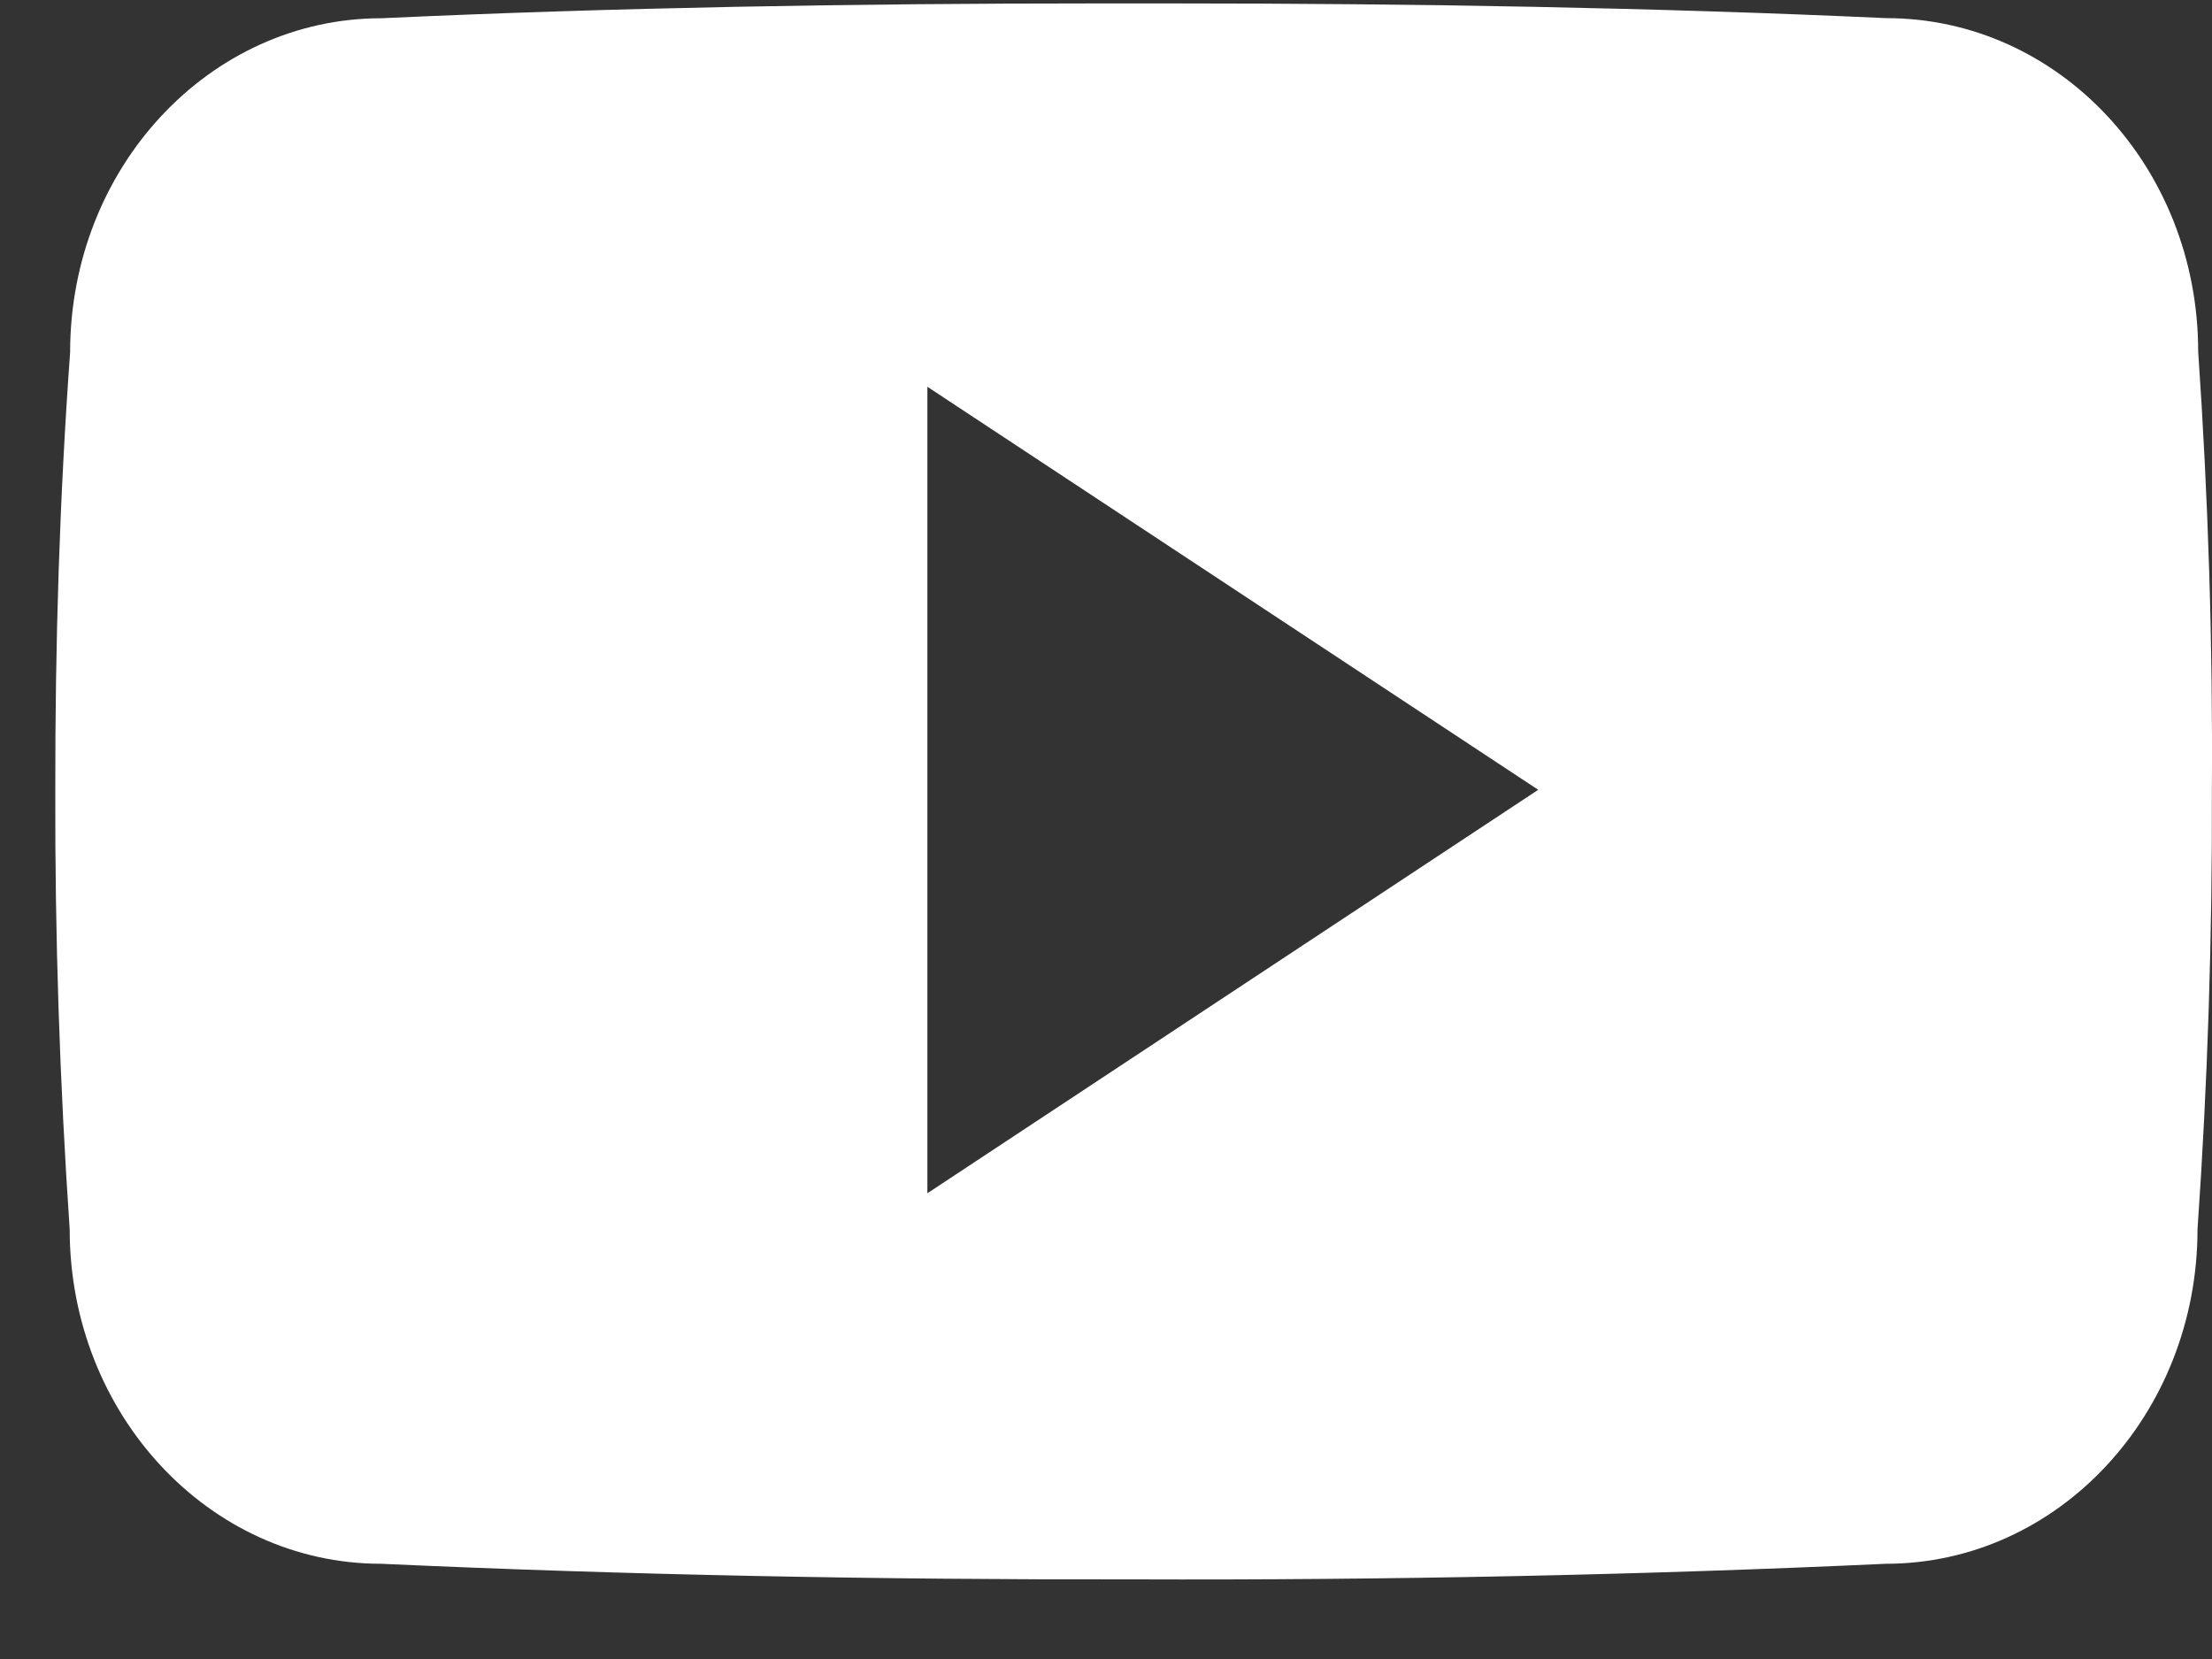 <svg width="20" height="15" viewBox="0 0 20 15" fill="none" xmlns="http://www.w3.org/2000/svg">
<rect x="0" y="0" width="20" height="15" fill="#333333" stroke="none"/>
<path d="M19.875 3.178C19.875 1.508 18.614 0.164 17.056 0.164C14.946 0.068 12.794 0.031 10.594 0.031H9.909C7.715 0.031 5.559 0.068 3.448 0.165C1.894 0.165 0.634 1.516 0.634 3.185C0.538 4.506 0.498 5.827 0.5 7.148C0.496 8.469 0.54 9.792 0.63 11.115C0.63 12.785 1.891 14.139 3.445 14.139C5.662 14.24 7.936 14.284 10.248 14.28C12.564 14.288 14.831 14.241 17.051 14.139C18.609 14.139 19.869 12.785 19.869 11.115C19.961 9.79 20.003 8.469 19.999 7.145C20.008 5.823 19.966 4.501 19.875 3.178ZM8.385 10.789V3.497L13.908 7.141L8.385 10.789Z" fill="white"/>
</svg>
